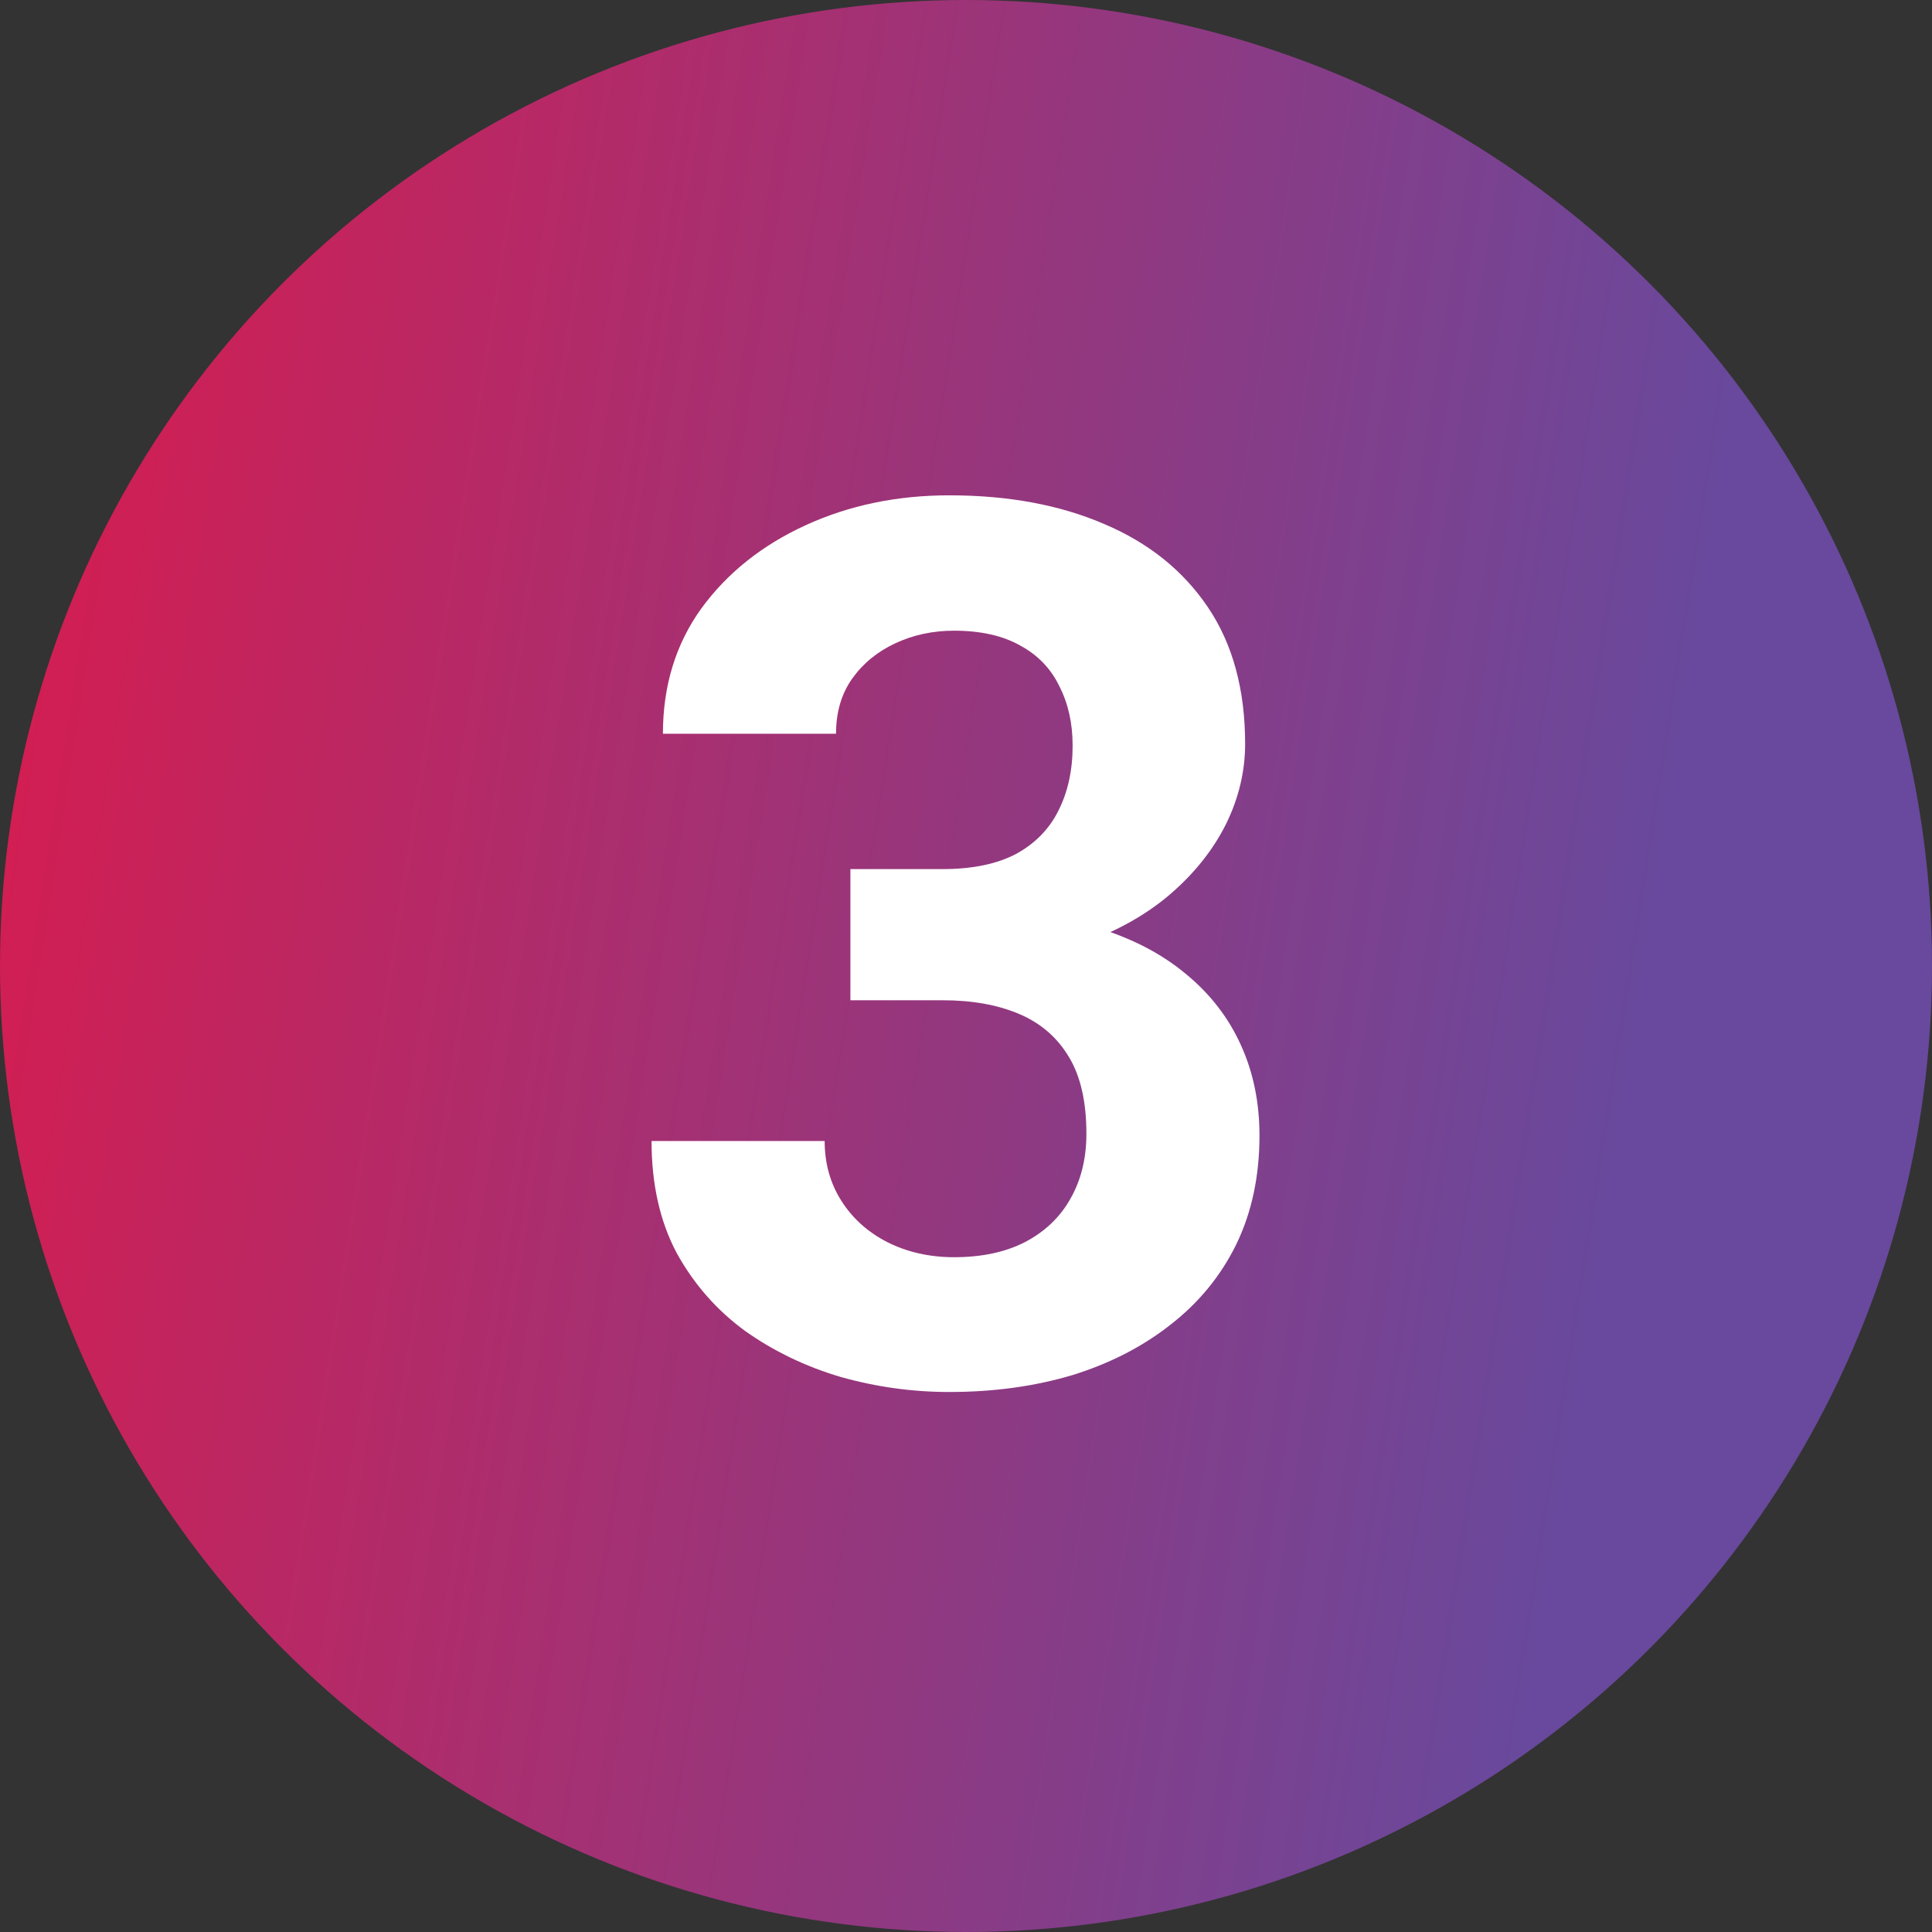 <svg width="63" height="63" viewBox="0 0 63 63" fill="none" xmlns="http://www.w3.org/2000/svg">
<rect x="0" y="0" width="63" height="63" fill="#333333" stroke="none"/>
<circle cx="31.5" cy="31.5" r="31.5" fill="url(#paint0_linear_4928_4375)"/>
<path d="M27.73 28.34H30.738C31.702 28.34 32.496 28.177 33.121 27.852C33.746 27.513 34.208 27.044 34.508 26.445C34.82 25.833 34.977 25.124 34.977 24.316C34.977 23.587 34.833 22.943 34.547 22.383C34.273 21.81 33.85 21.367 33.277 21.055C32.704 20.729 31.982 20.566 31.109 20.566C30.419 20.566 29.781 20.703 29.195 20.977C28.609 21.25 28.141 21.634 27.789 22.129C27.438 22.624 27.262 23.223 27.262 23.926H21.617C21.617 22.363 22.034 21.003 22.867 19.844C23.713 18.685 24.846 17.78 26.266 17.129C27.685 16.478 29.247 16.152 30.953 16.152C32.88 16.152 34.566 16.465 36.012 17.09C37.457 17.702 38.583 18.607 39.391 19.805C40.198 21.003 40.602 22.487 40.602 24.258C40.602 25.156 40.393 26.029 39.977 26.875C39.56 27.708 38.961 28.463 38.18 29.141C37.411 29.805 36.474 30.338 35.367 30.742C34.26 31.133 33.017 31.328 31.637 31.328H27.73V28.34ZM27.73 32.617V29.707H31.637C33.186 29.707 34.547 29.883 35.719 30.234C36.891 30.586 37.874 31.094 38.668 31.758C39.462 32.409 40.061 33.184 40.465 34.082C40.868 34.967 41.07 35.95 41.07 37.031C41.07 38.359 40.816 39.544 40.309 40.586C39.801 41.615 39.085 42.487 38.16 43.203C37.249 43.919 36.181 44.466 34.957 44.844C33.733 45.208 32.398 45.391 30.953 45.391C29.755 45.391 28.577 45.228 27.418 44.902C26.272 44.564 25.23 44.062 24.293 43.398C23.369 42.721 22.626 41.875 22.066 40.859C21.52 39.831 21.246 38.613 21.246 37.207H26.891C26.891 37.936 27.073 38.587 27.438 39.16C27.802 39.733 28.303 40.182 28.941 40.508C29.592 40.833 30.315 40.996 31.109 40.996C32.008 40.996 32.776 40.833 33.414 40.508C34.065 40.169 34.56 39.7 34.898 39.102C35.25 38.49 35.426 37.78 35.426 36.973C35.426 35.931 35.237 35.098 34.859 34.473C34.482 33.835 33.941 33.366 33.238 33.066C32.535 32.767 31.702 32.617 30.738 32.617H27.73Z" fill="white"/>
<defs>
<linearGradient id="paint0_linear_4928_4375" x1="3.036" y1="-5.39125e-06" x2="57.467" y2="8.498" gradientUnits="userSpaceOnUse">
<stop stop-color="#D41D51"/>
<stop offset="1" stop-color="#68499D"/>
</linearGradient>
</defs>
</svg>
